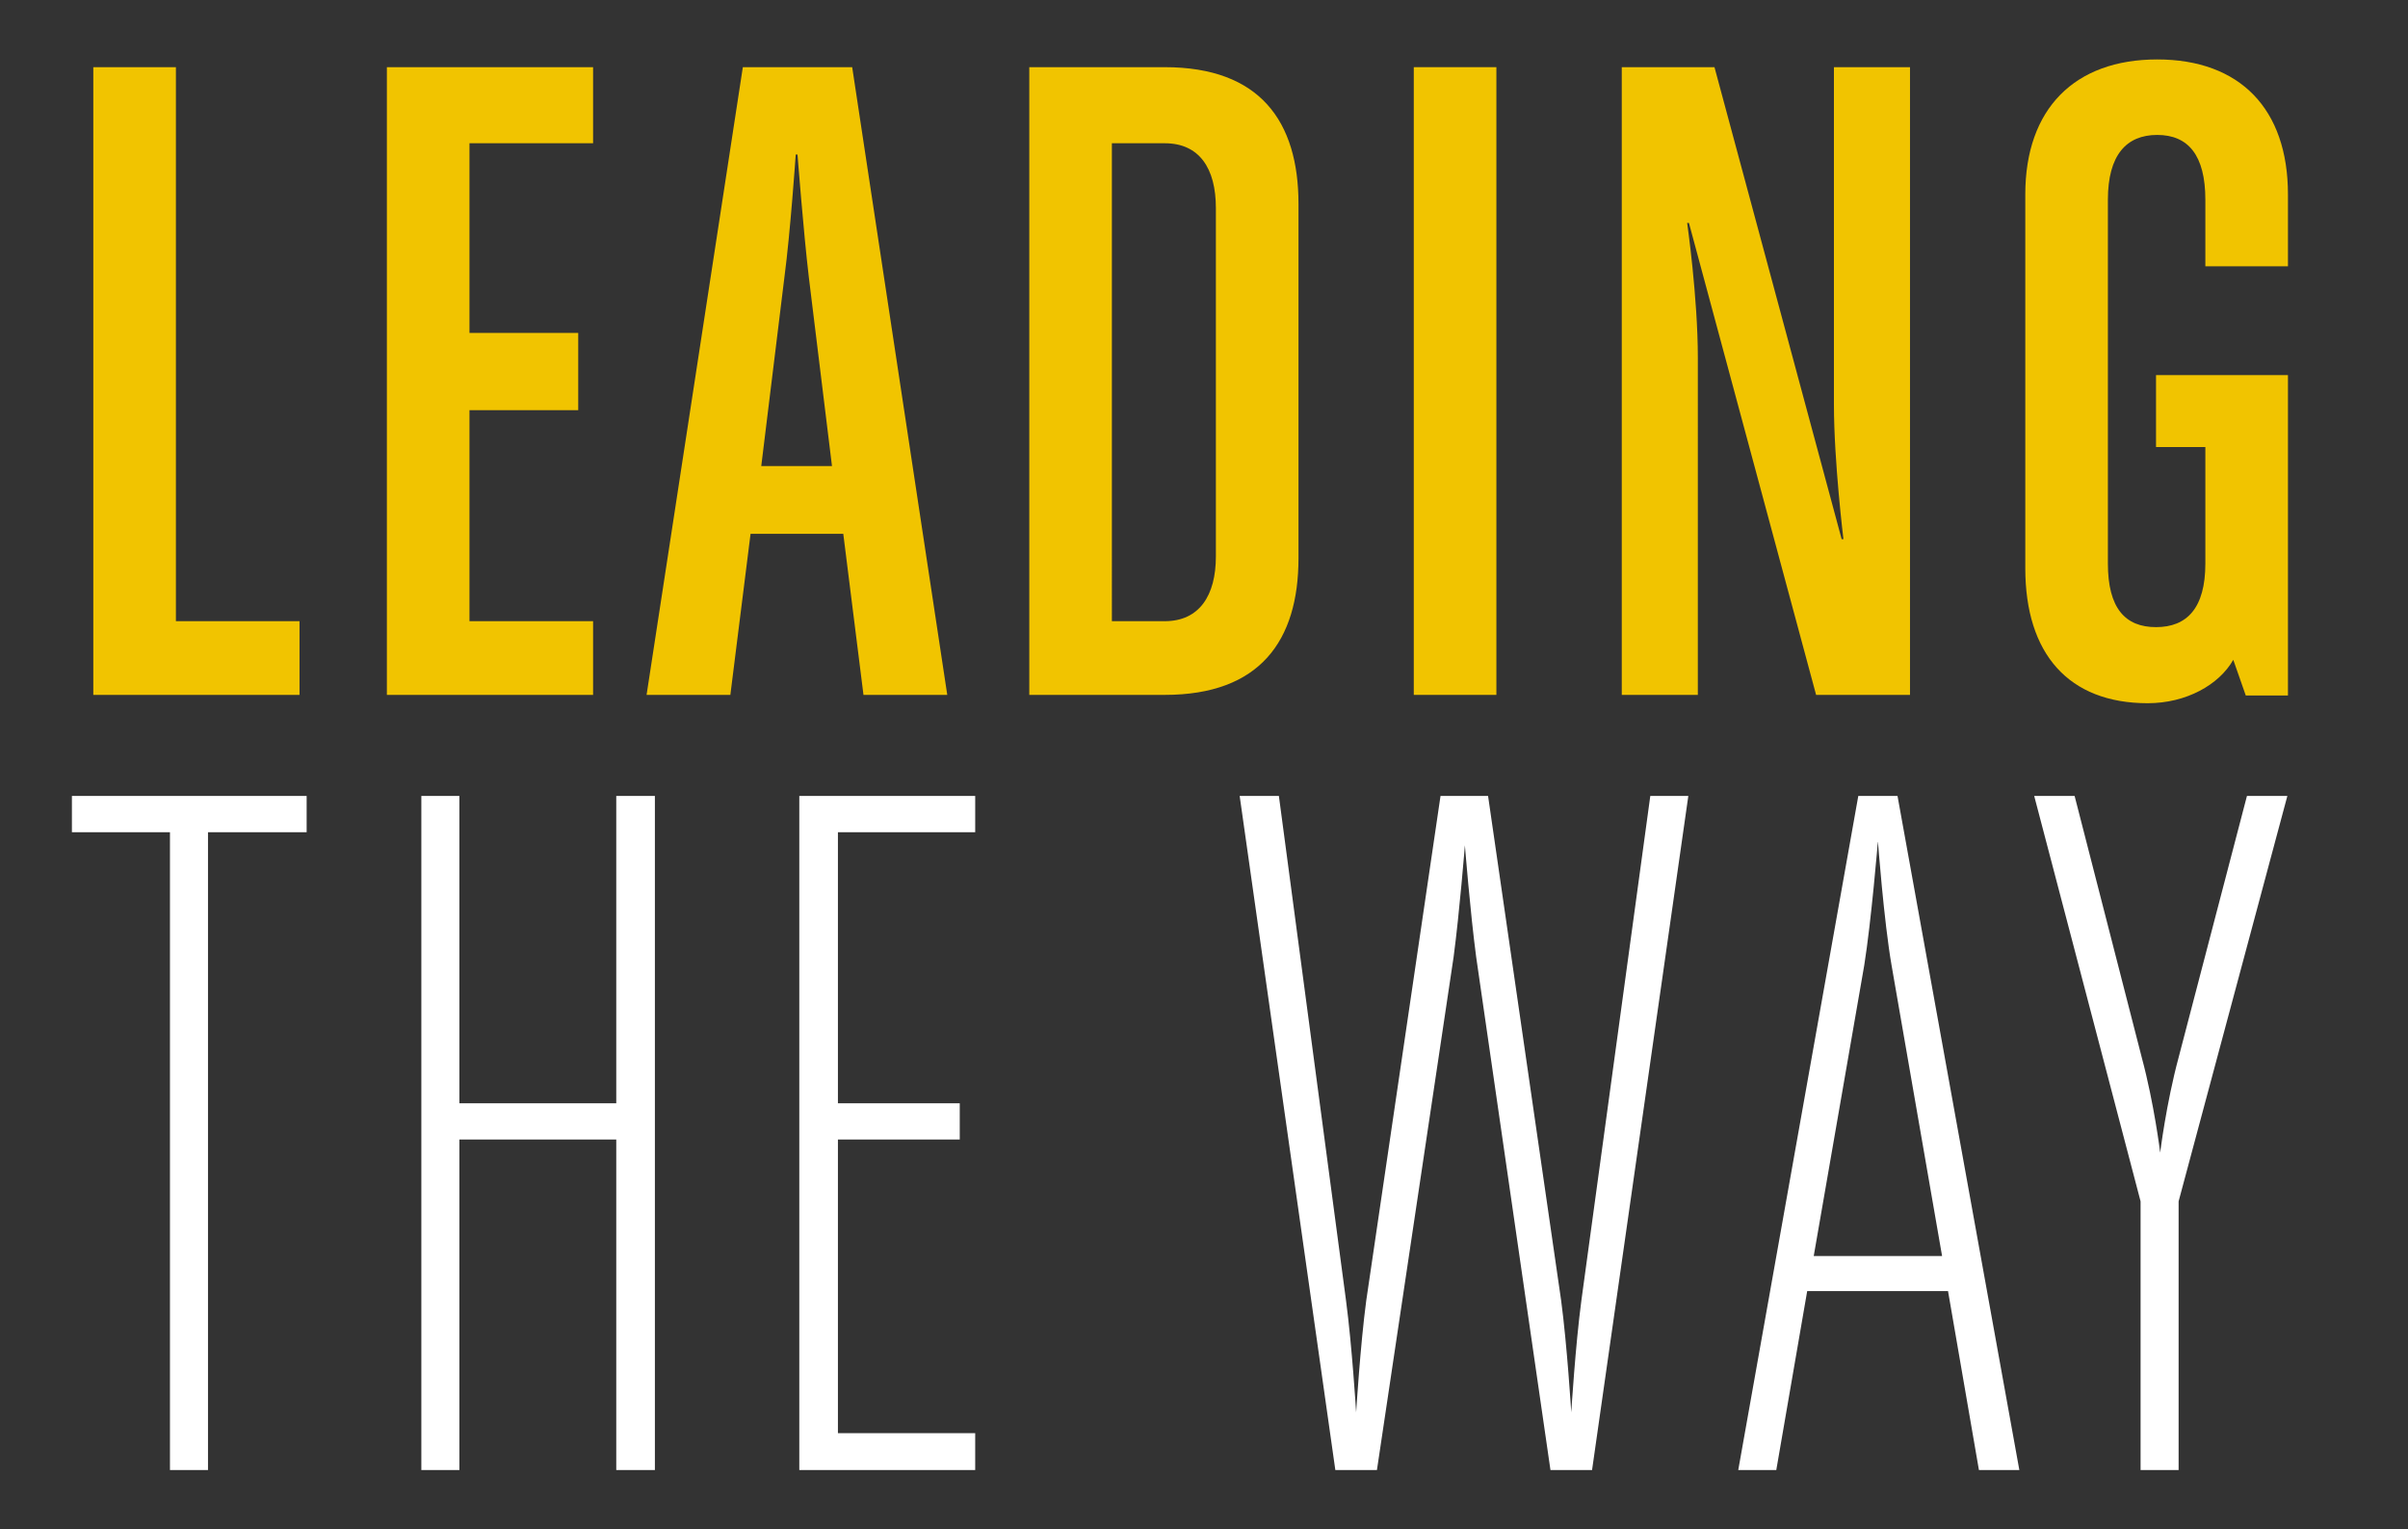 <svg version="1.1" id="LEADINGTHEWAY" xmlns="http://www.w3.org/2000/svg" x="0" y="0" viewBox="0 0 405.2 257.3" xml:space="preserve"><rect x="0" y="0" width="405.2" height="257.3" fill="#333333" stroke="none"/><style>.st0{fill:#f1c400}.st1{fill:#fff}</style><g id="LEADING"><path id="L" class="st0" d="M29.6 11.3H15.7v105.6h34.7v-12.4H29.6V11.3z"/><path id="e" class="st0" d="M65.1 116.9h34.7v-12.4H79V69h18.3V56H79V24.1h20.8V11.3H65.1v105.6z"/><path id="a" class="st0" d="M125 11.3l-16.2 105.6h14.1l3.4-27.1h15.6l3.4 27.1h14.1l-16-105.6H125zm3.1 67.1l3.9-31.8c1-7.5 1.9-20.6 1.9-20.6h.3s1 13 1.9 20.6l3.9 31.8h-11.9z"/><path id="d" class="st0" d="M196 11.3h-22.8v105.6H196c16 0 22.5-9.1 22.5-23V34.3c0-13.9-6.5-23-22.5-23zm8.6 82.3c0 6.6-2.8 10.9-8.6 10.9h-8.9V24.1h8.9c5.8 0 8.6 4.2 8.6 10.9v58.6z"/><path id="i" class="st0" d="M237.9 11.3h13.9v105.6h-13.9V11.3z"/><path id="n" class="st0" d="M308.6 68c0 9.7 1.6 22.7 1.6 22.7h-.3l-21.4-79.4h-15.6v105.6h12.8V60.2c0-10.2-1.8-22.7-1.8-22.7h.3l21.4 79.4h15.8V11.3h-12.8V68z"/><path id="g" class="st0" d="M385 44.7v-12c0-14.4-8.1-22.7-22-22.7s-22.2 8.3-22.2 22.7v62.9c0 14.4 7.3 22.7 20.6 22.7 6.5 0 12-3.1 14.4-7.3l2.1 6h7.1V63.1h-22.2v12.1h8.3v19.6c0 7.5-3.1 10.7-8.3 10.7-5.2 0-8.1-3.2-8.1-10.7V33.6c0-7.5 3.1-10.9 8.3-10.9 5.2 0 8.1 3.4 8.1 10.9v11.2H385v-.1z"/></g><g id="THEWAY"><path id="t" class="st1" d="M12.1 140h16.5v107.3H35V140h16.6v-6.1H12.1v6.1z"/><path id="h" class="st1" d="M103.7 185.6H77.3v-51.7h-6.4v113.4h6.4v-55.6h26.4v55.6h6.5V133.9h-6.5v51.7z"/><path id="e_1_" class="st1" d="M134.5 247.3h29.6v-6.2H141v-49.4h20.5v-6.1H141V140h23.1v-6.1h-29.6v113.4z"/><path id="w" class="st1" d="M266.1 218.8c-1 7.5-1.7 18.8-1.7 18.8s-.7-11.3-1.7-18.8l-12.3-84.9h-8l-12.5 84.9c-1 7.5-1.7 18.8-1.7 18.8s-.7-11.3-1.7-18.8l-11.3-84.9h-6.6l16.1 113.4h7l12.9-86.3c1-7.5 1.9-18.8 1.9-18.8s.9 11.3 1.9 18.8l12.5 86.3h7l16.2-113.4h-6.4l-11.6 84.9z"/><path id="a_1_" class="st1" d="M312.7 133.9l-20.2 113.4h6.4l5.2-30.1h23.7l5.2 30.1h6.8l-20.5-113.4h-6.6zm-7.5 77.4l8.5-48.9c1.2-7.5 2.3-20.9 2.3-20.9s1 13.4 2.3 20.9l8.5 48.9h-21.6z"/><path id="y" class="st1" d="M378.1 133.9l-11.5 44c-2.1 7.8-3.1 16-3.1 16s-1-8.2-3.1-16l-11.3-44h-6.8l17.9 68.2v45.2h6.4v-45.2l18.3-68.2h-6.8z"/></g></svg>